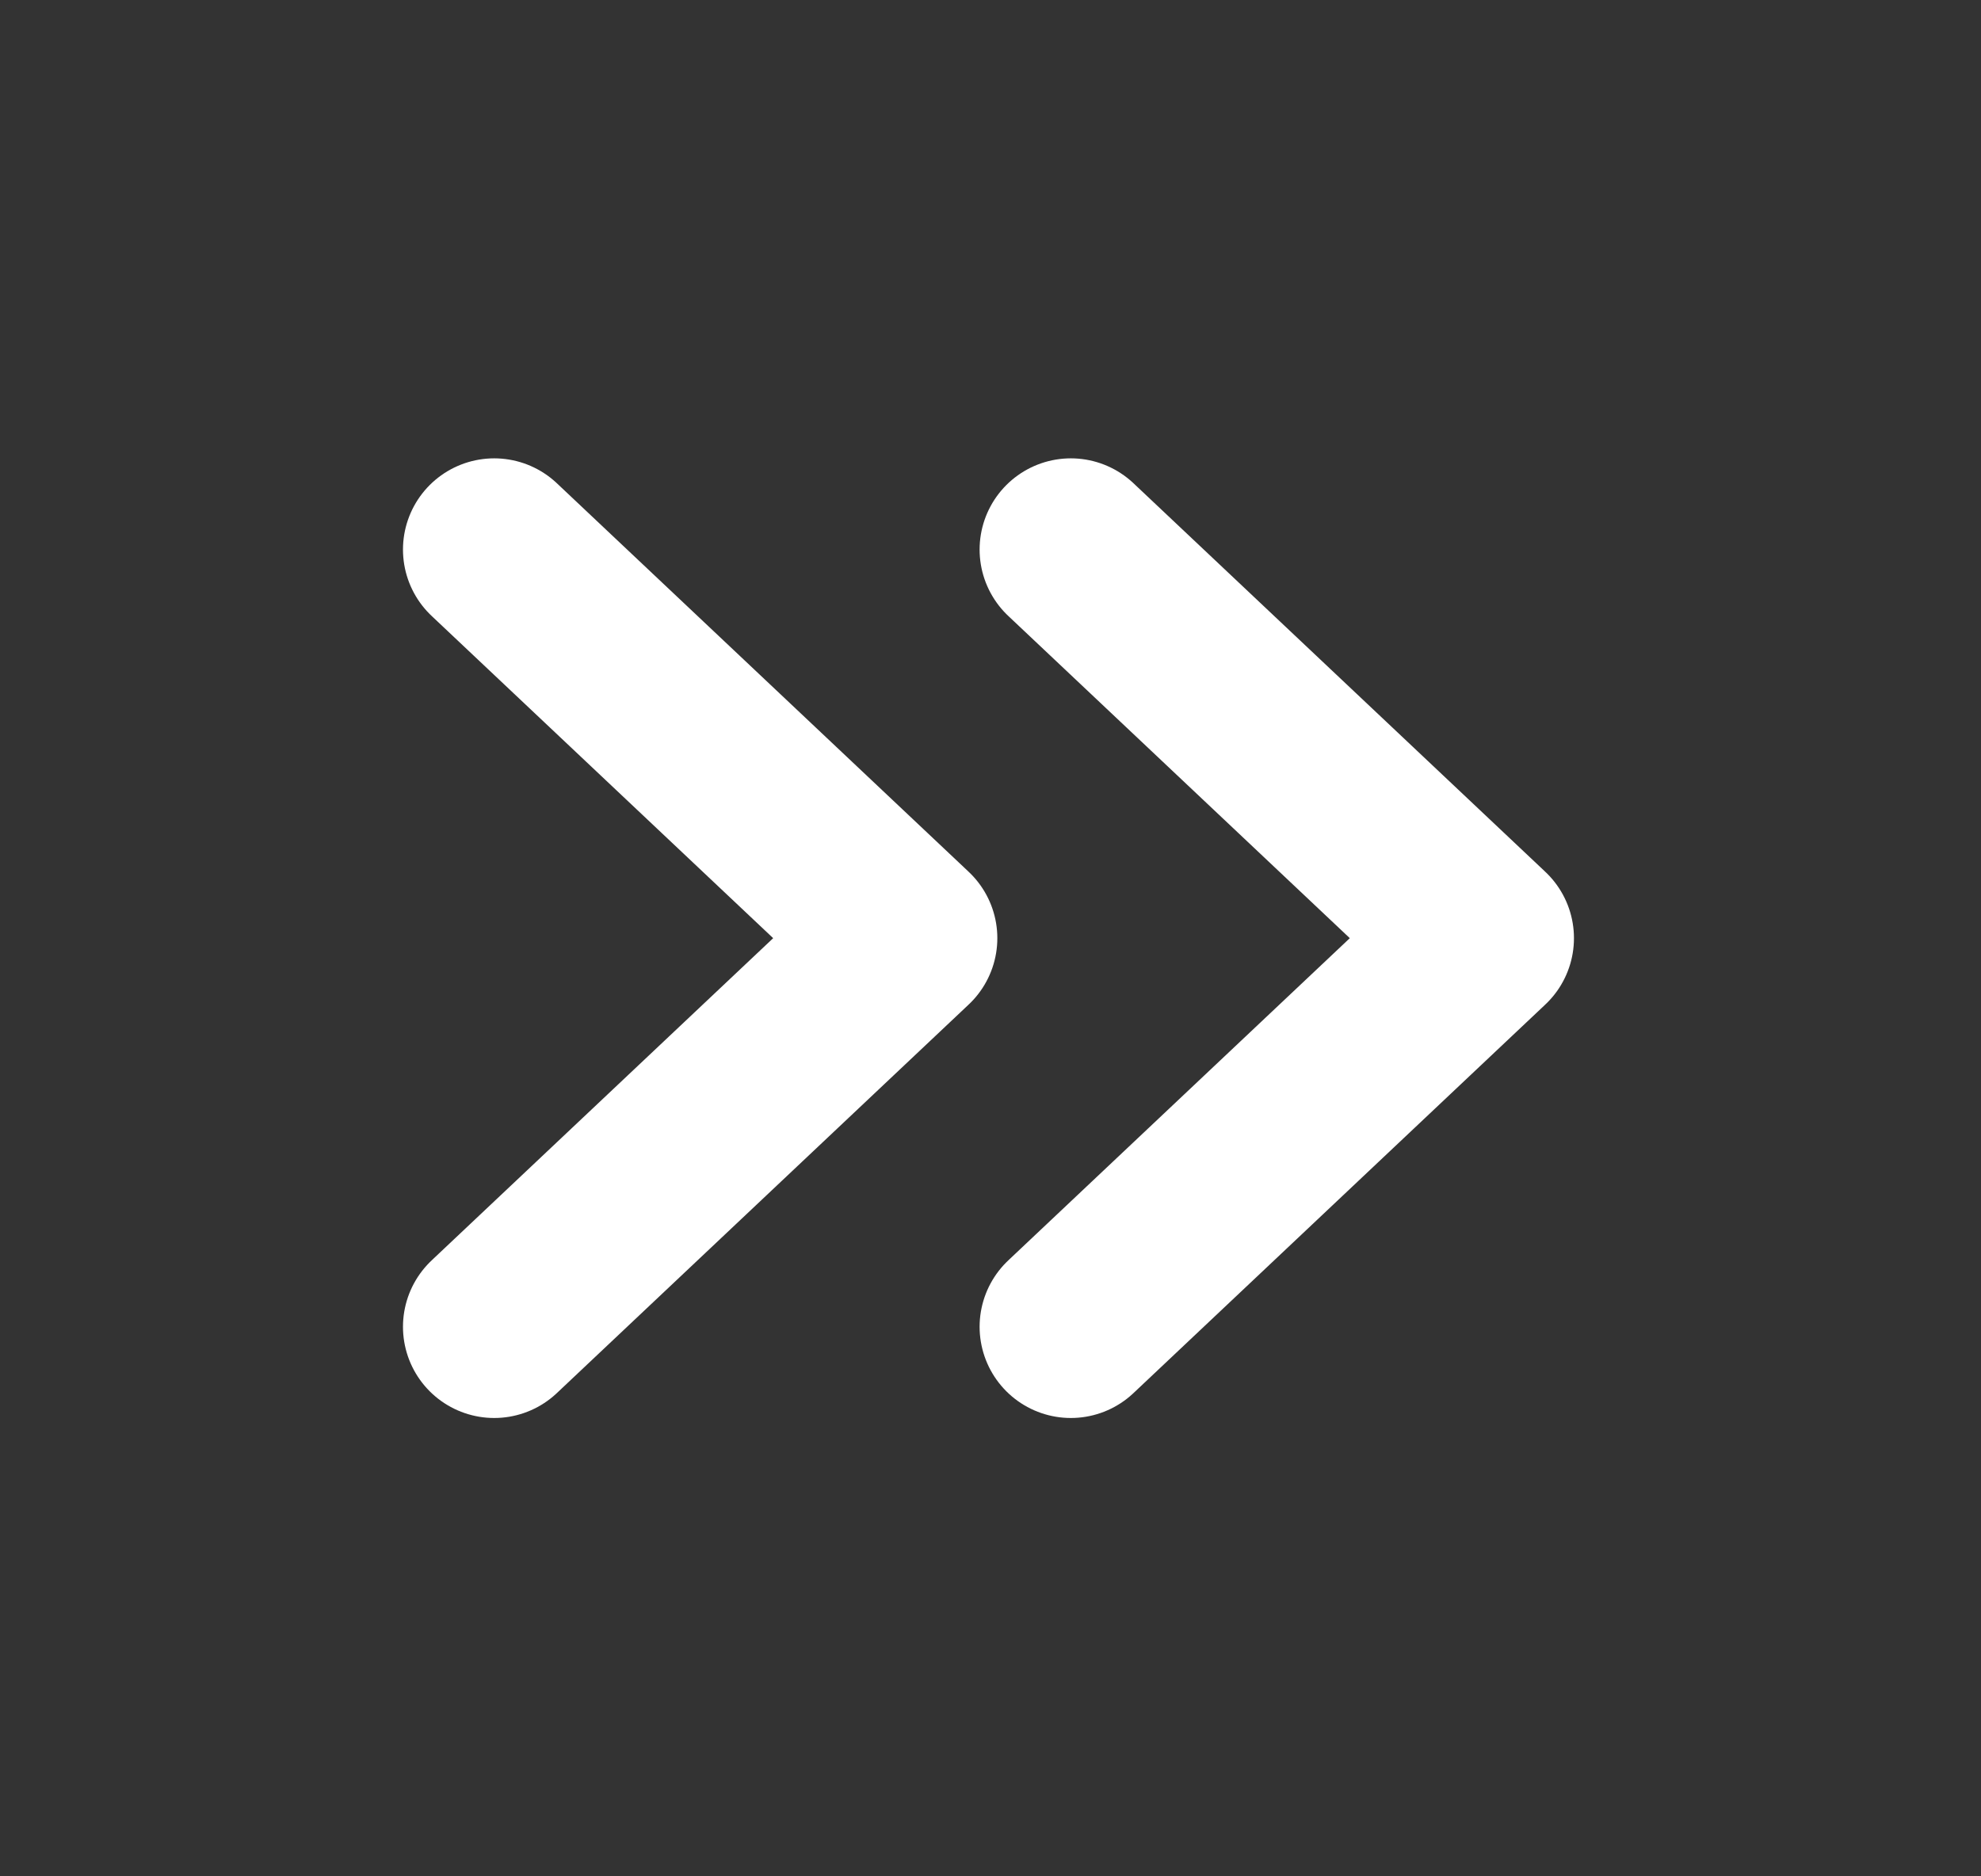 <svg width="38" height="36" viewBox="0 0 38 36" fill="none" xmlns="http://www.w3.org/2000/svg">
<rect x="0" y="0" width="38" height="36" fill="#333333" stroke="none"/>
<g id="Chevrons right">
<path id="Icon" d="M20.541 25.456L28.442 18L20.541 10.544M9.48 25.456L17.381 18L9.48 10.544" stroke="white" stroke-width="3.5" stroke-linecap="round" stroke-linejoin="round"/>
</g>
</svg>
